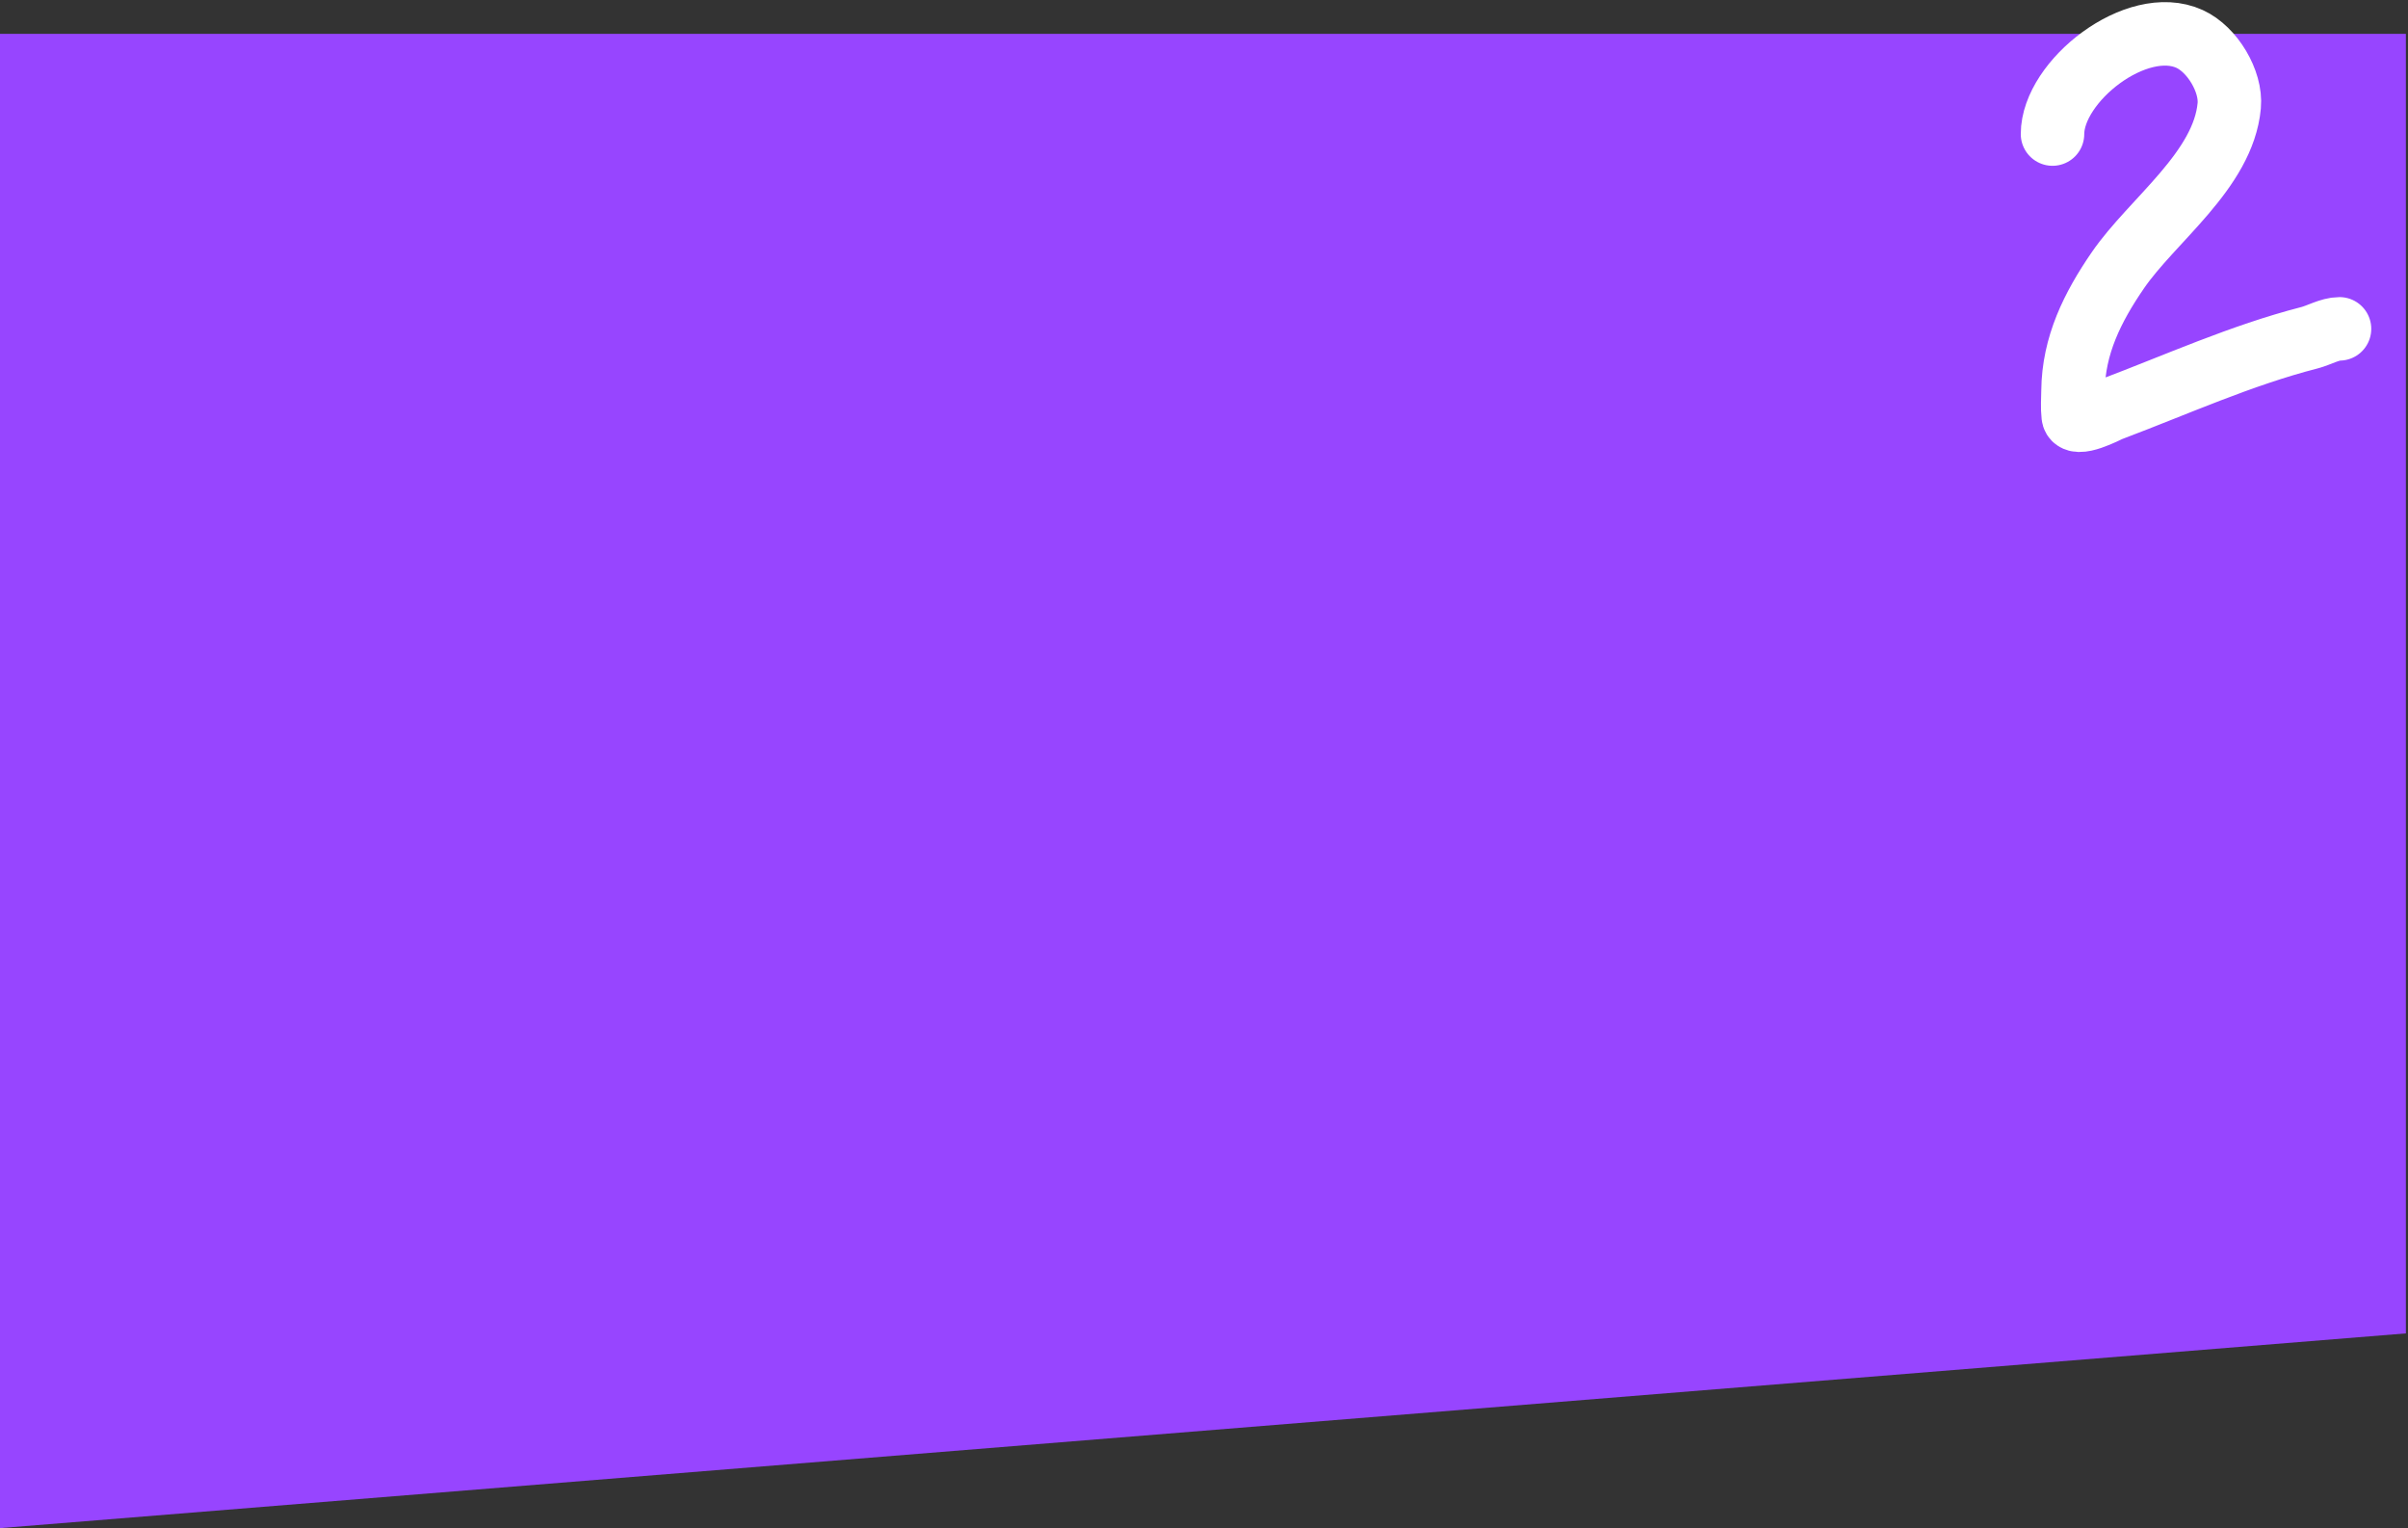 <?xml version="1.0" encoding="UTF-8"?> <svg xmlns="http://www.w3.org/2000/svg" width="569" height="361" viewBox="0 0 569 361" fill="none"><rect x="0" y="0" width="569" height="361" fill="#333333" stroke="none"/><path d="M0 8H568.5V315L0 361V8Z" fill="#9745FF"></path><path d="M485 31.668C485 19.152 504.916 3.529 517.384 9.197C522.764 11.642 527.291 19.208 526.758 24.985C525.348 40.256 508.582 51.996 500.429 63.873C494.432 72.61 489.951 81.626 489.844 92.309C489.825 94.231 489.663 96.309 489.889 98.23C490.235 101.172 497.915 97.044 498.815 96.705C514.363 90.838 529.563 83.941 545.686 79.795C547.951 79.213 550.548 77.687 552.818 77.687" stroke="white" stroke-width="15" stroke-linecap="round"></path></svg> 